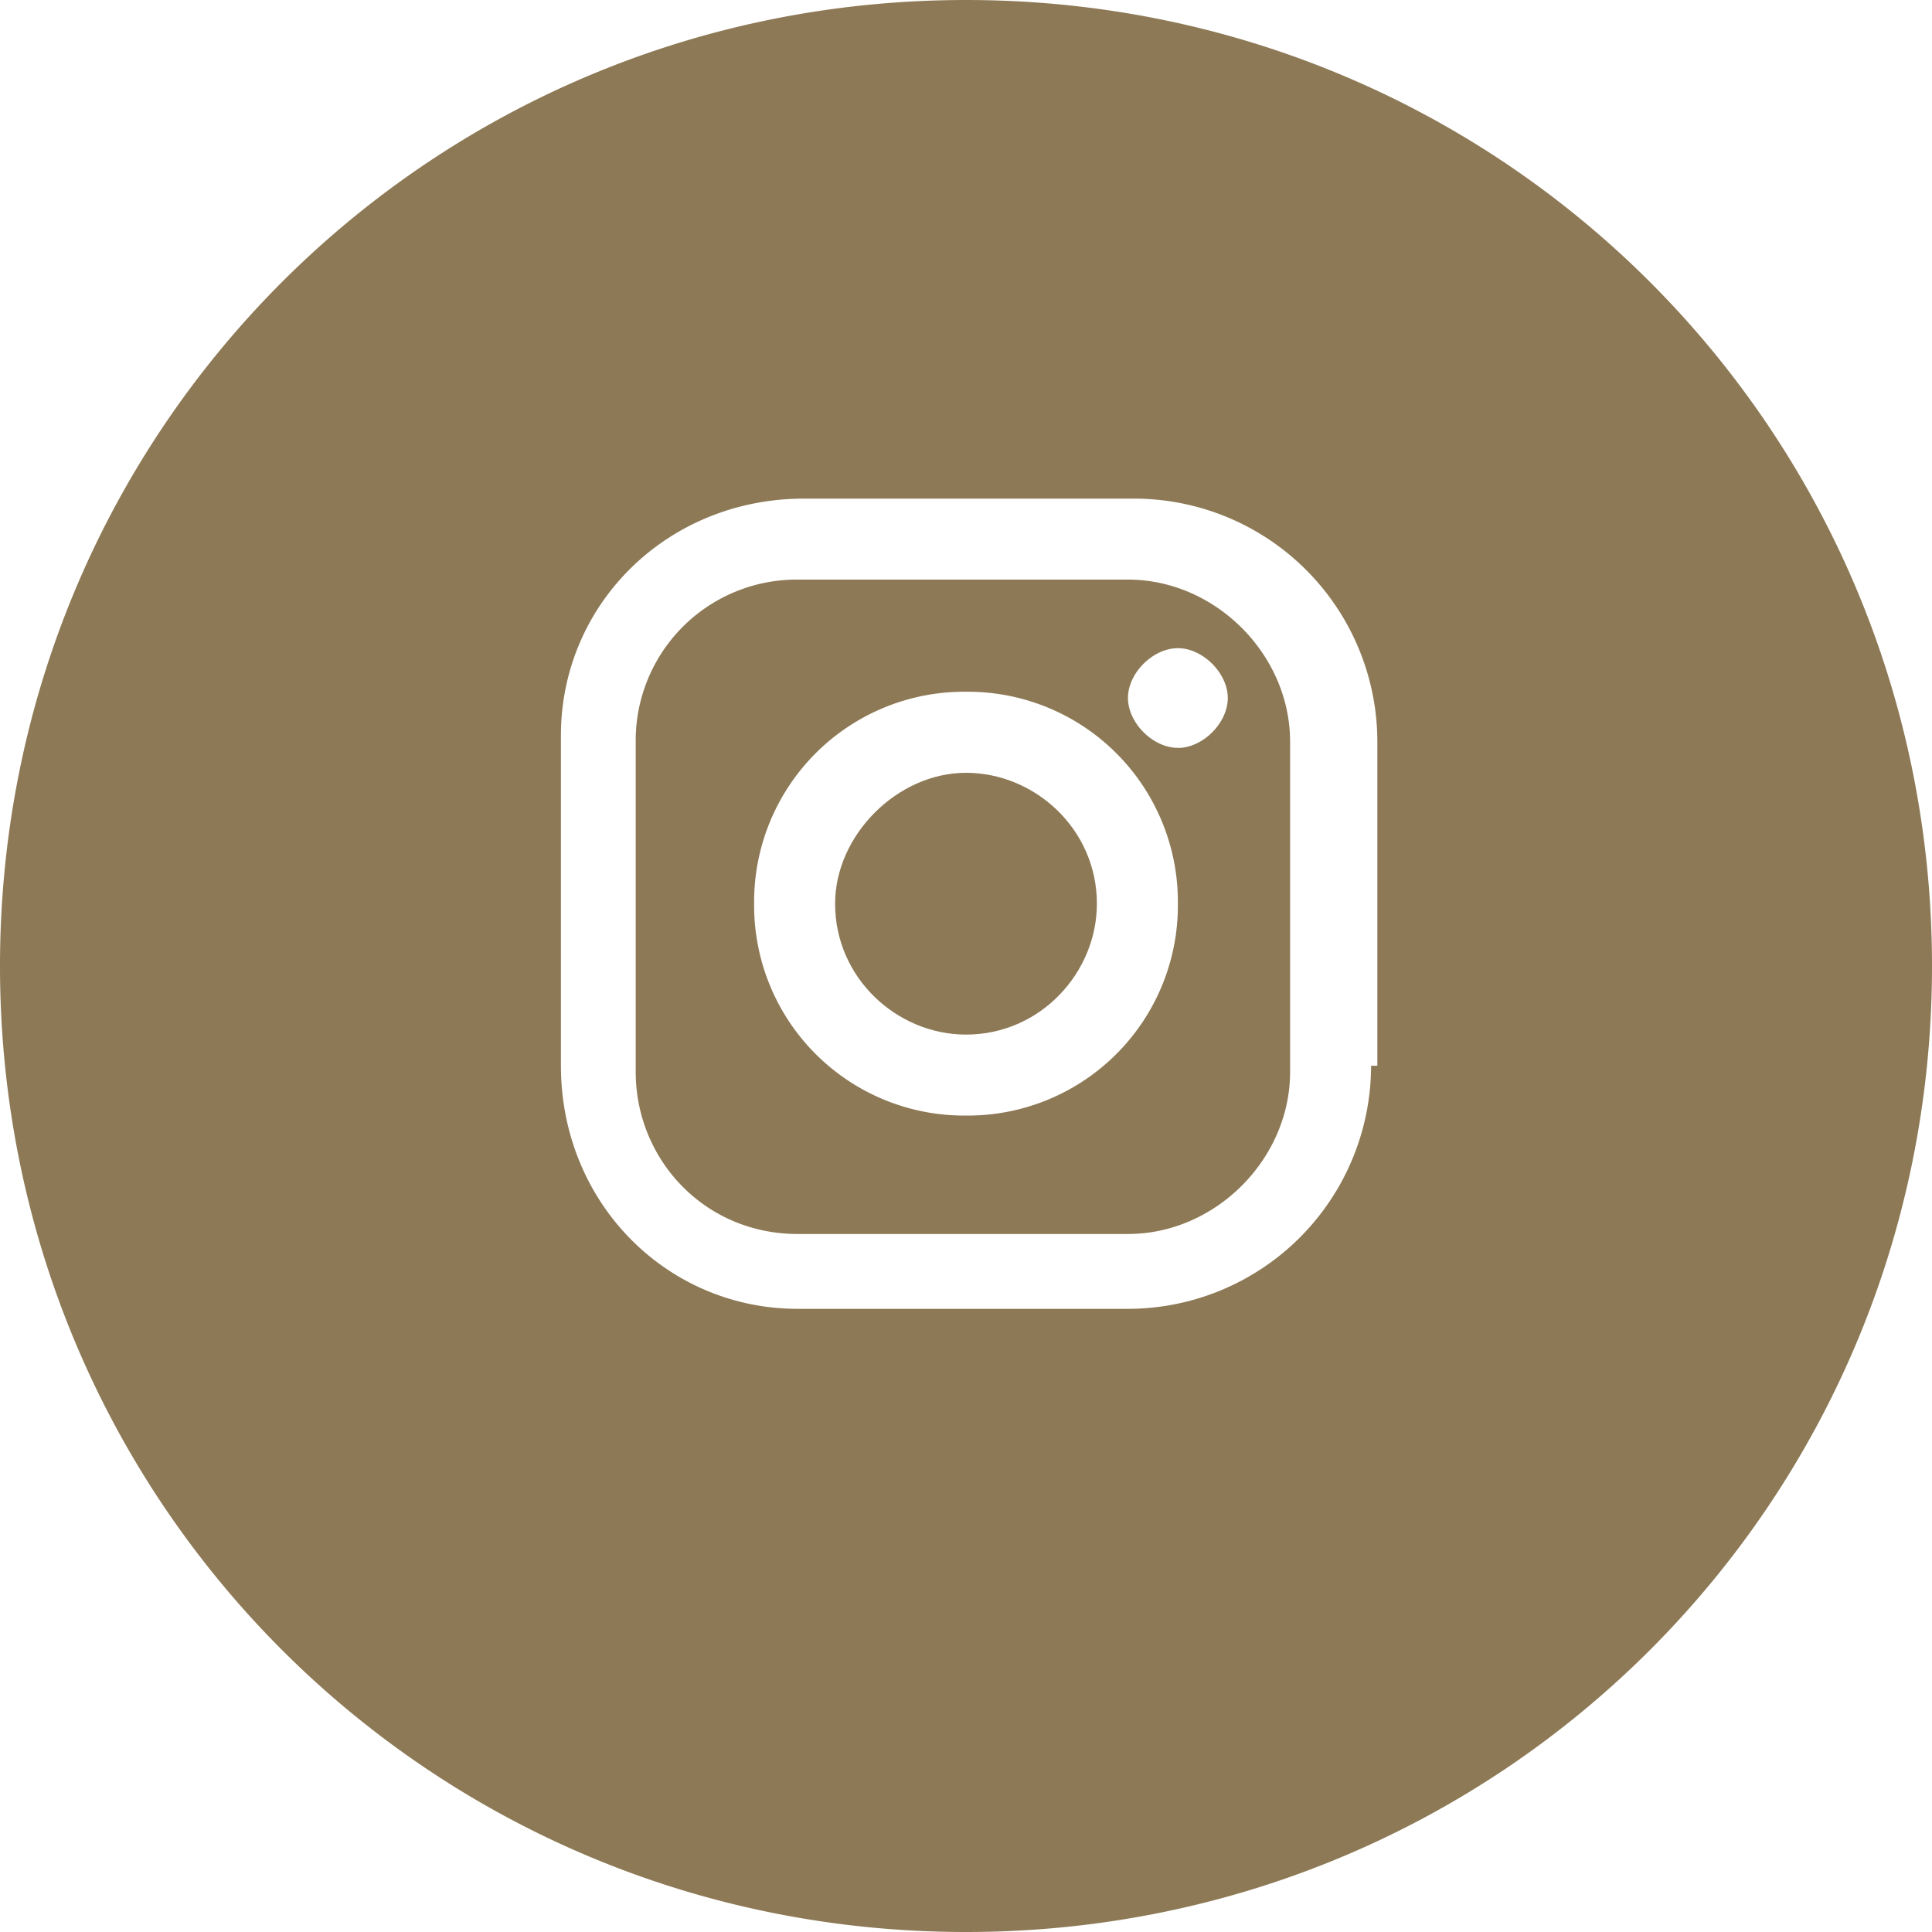 <svg width="24" height="24" fill="none" xmlns="http://www.w3.org/2000/svg"><path d="M12 9.6c.852 0 1.626.697 1.626 1.626 0 .851-.697 1.626-1.626 1.626-.851 0-1.626-.697-1.626-1.626 0-.852.774-1.626 1.626-1.626Z" fill="#8D7955"/><path d="M14.013 7.2H9.91a1.999 1.999 0 0 0-2.013 2.013v4.103c0 1.084.851 2.013 2.013 2.013h4.103c1.084 0 2.013-.929 2.013-2.013V9.213c0-1.084-.93-2.013-2.013-2.013ZM12 13.858a2.61 2.61 0 0 1-2.632-2.632A2.61 2.61 0 0 1 12 8.593a2.61 2.61 0 0 1 2.632 2.633A2.61 2.61 0 0 1 12 13.858Zm2.632-4.568c-.31 0-.62-.31-.62-.62 0-.309.31-.618.62-.618s.62.31.62.619c0 .31-.31.62-.62.62Z" fill="#8D7955"/><path d="M12 0C5.342 0 0 5.342 0 12s5.342 12 12 12 12-5.342 12-12S18.658 0 12 0Zm5.032 13.239a3.023 3.023 0 0 1-3.02 3.02H9.91c-1.626 0-2.942-1.317-2.942-3.02V9.135c0-1.625 1.316-2.941 3.02-2.941h4.102a3.023 3.023 0 0 1 3.02 3.019v4.026h-.078Z" fill="#8D7955"/></svg>
